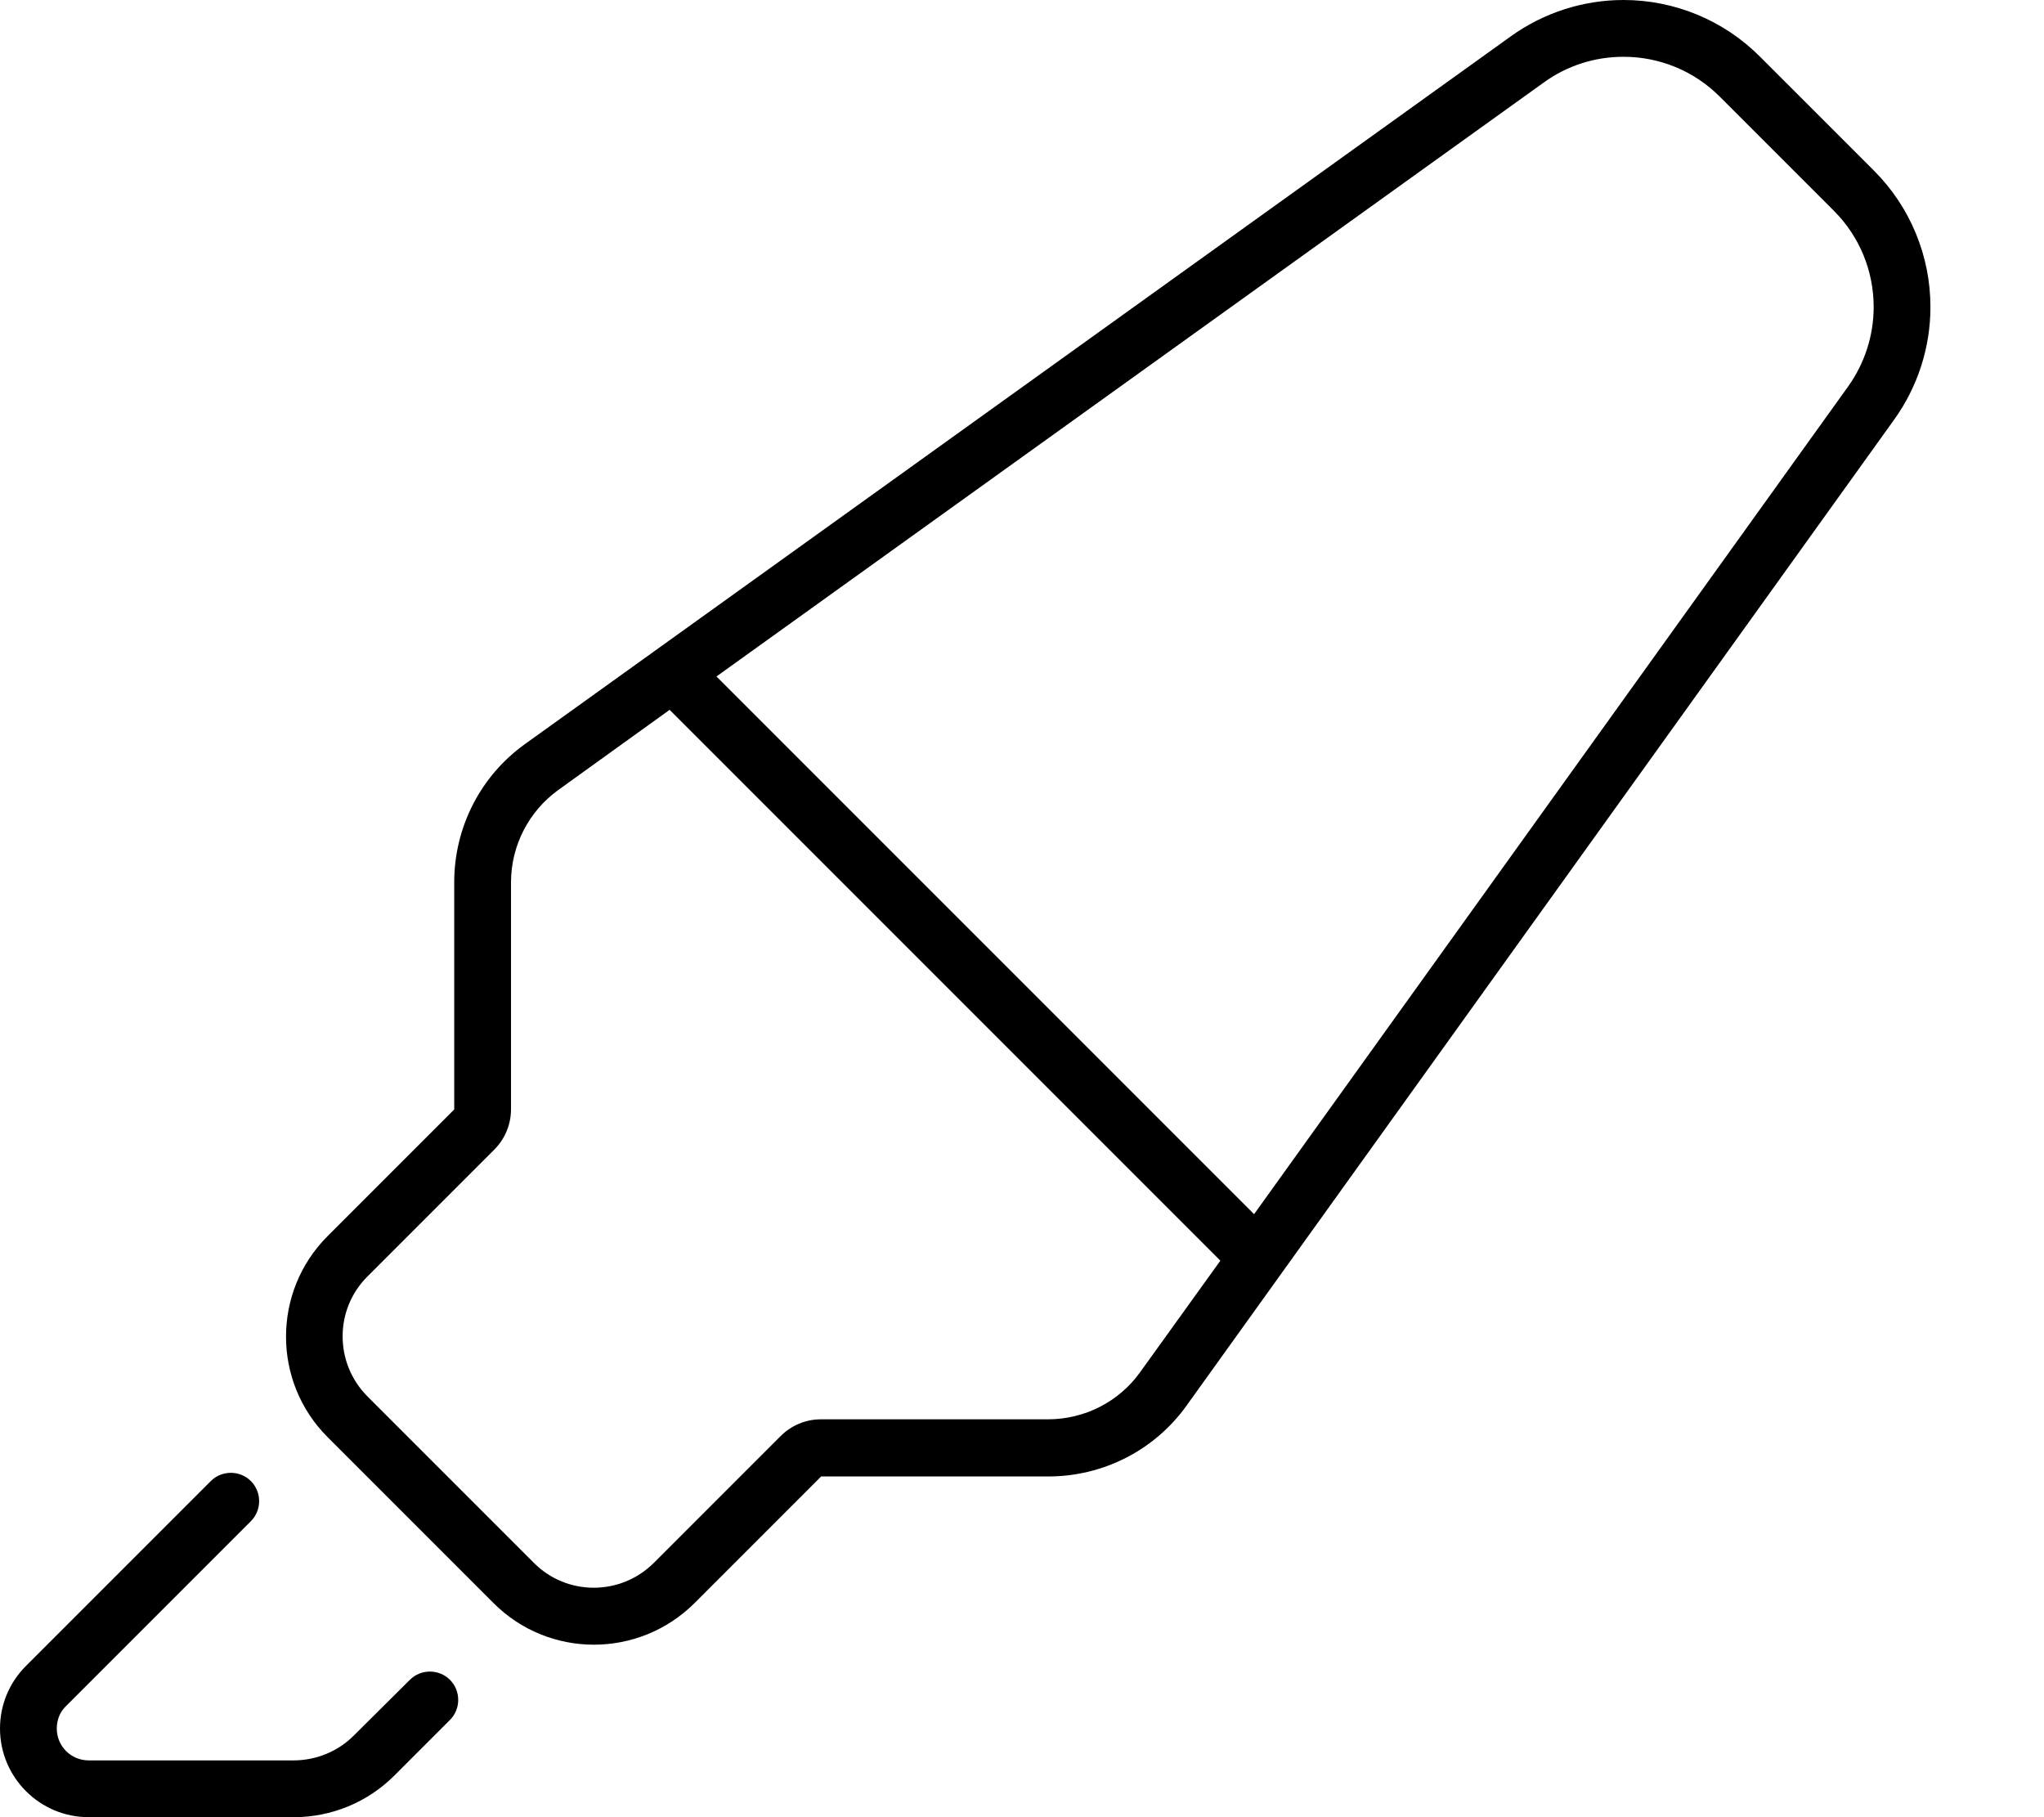 <svg xmlns="http://www.w3.org/2000/svg" viewBox="0 0 576 512"><!--! Font Awesome Pro 6.7.2 by @fontawesome - https://fontawesome.com License - https://fontawesome.com/license (Commercial License) Copyright 2024 Fonticons, Inc. --><path d="M144 312.6l0-64c0-10.3 5-20 13.3-26l31.4-22.6L343.9 355.2l-22.6 31.4c-6 8.4-15.7 13.3-26 13.3l-64 0c-4.2 0-8.3 1.7-11.3 4.7l-35.7 35.7c-9.4 9.4-24.6 9.4-33.9 0l-46.8-46.8c-9.4-9.4-9.4-24.6 0-33.9l35.7-35.7c3-3 4.7-7.1 4.7-11.3zM520.8 108.9L353.4 342.1 201.9 190.6 435.1 23.2c6.5-4.7 14.3-7.2 22.4-7.2c10.2 0 19.9 4 27.1 11.2l32.2 32.2C524 66.6 528 76.3 528 86.5c0 8-2.5 15.8-7.2 22.4zM231.4 416l64 0c15.5 0 30-7.4 39-20L533.8 118.2C540.4 109 544 97.9 544 86.5c0-14.4-5.7-28.2-15.9-38.4L495.9 15.9C485.7 5.7 471.9 0 457.5 0C446.1 0 435 3.6 425.8 10.2L148 209.6c-12.6 9-20 23.5-20 39l0 64L92.3 348.3c-15.6 15.6-15.6 41 0 56.6l46.8 46.8c15.6 15.6 40.9 15.6 56.6 0L231.4 416zm-172 1.3L7.3 469.4C2.6 474.1 0 480.4 0 487c0 13.8 11.2 25 25 25l57.8 0c10.6 0 20.8-4.2 28.3-11.7l15.7-15.7c3.1-3.1 3.1-8.2 0-11.3s-8.2-3.1-11.3 0L99.7 489c-4.5 4.5-10.6 7-17 7L25 496c-5 0-9-4-9-9c0-2.4 .9-4.7 2.6-6.3l52.1-52.1c3.1-3.1 3.1-8.2 0-11.3s-8.2-3.1-11.3 0z"/></svg>